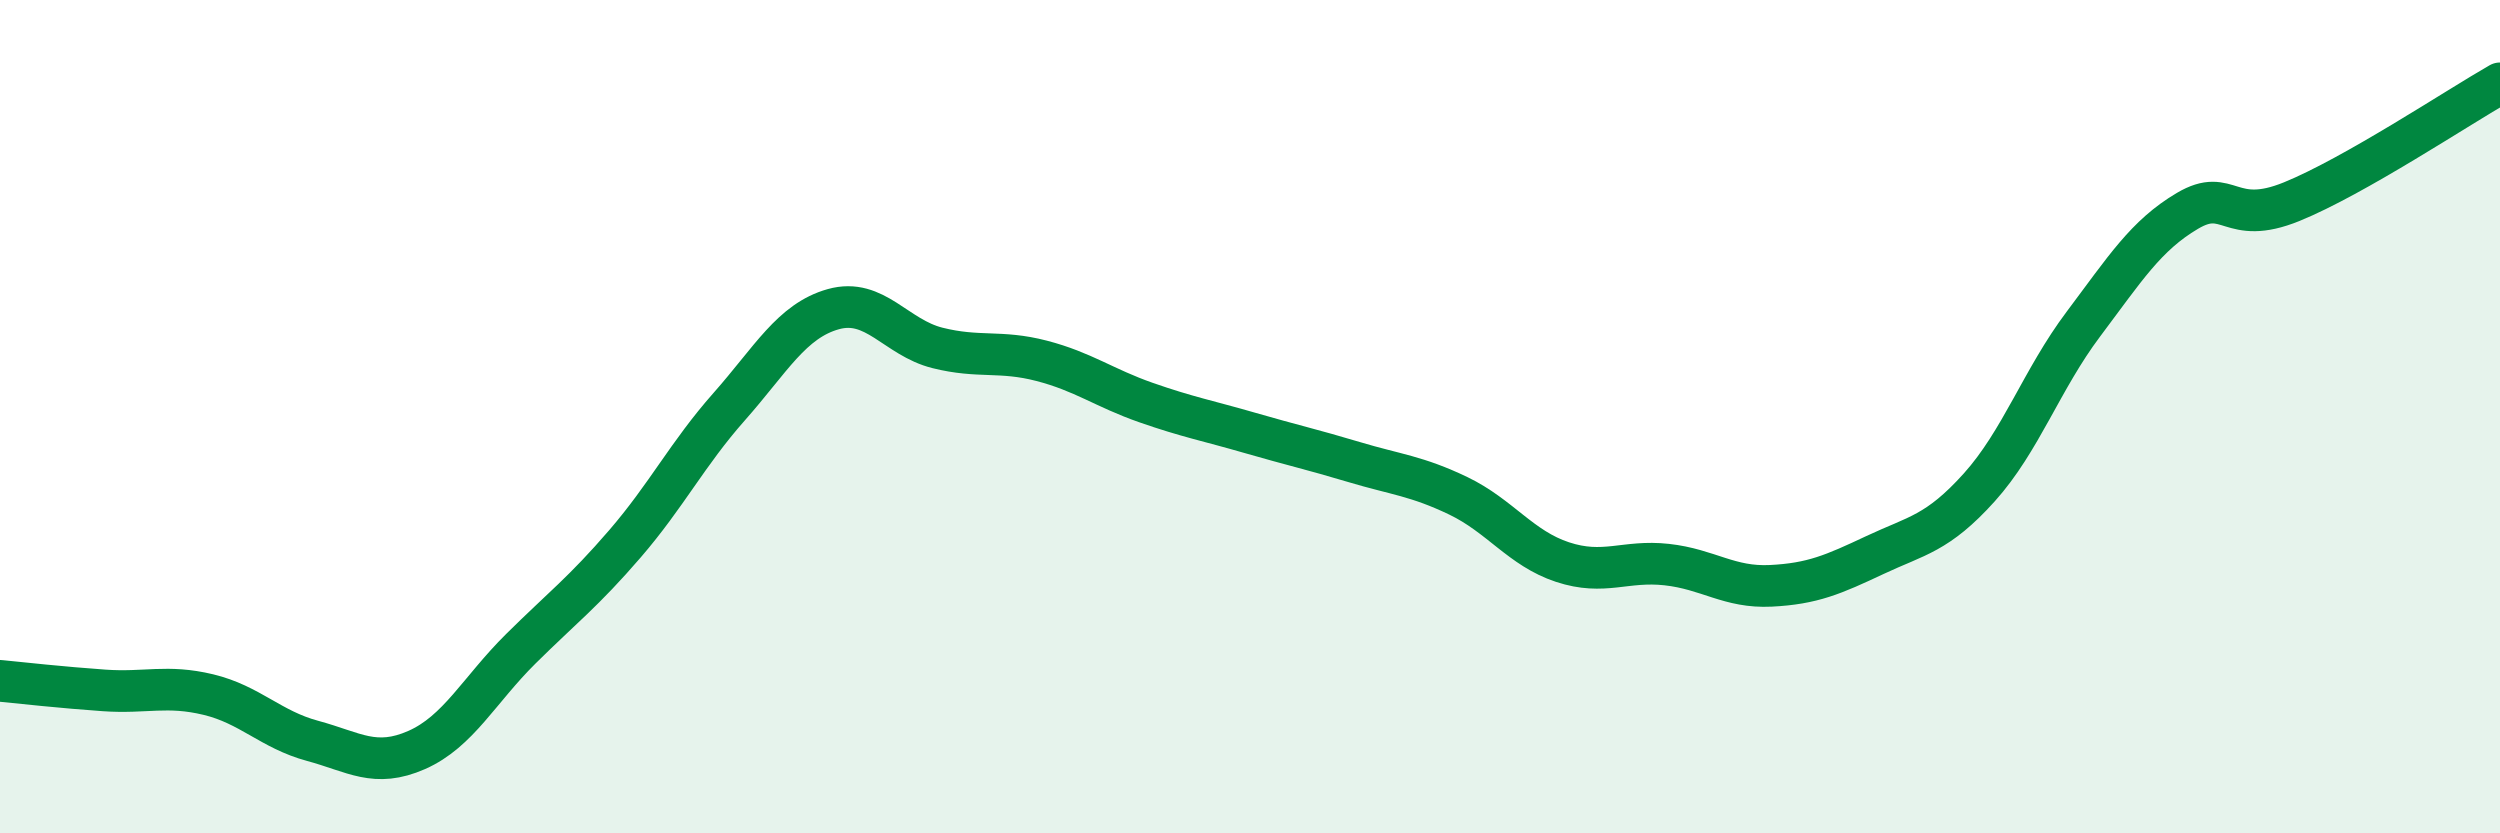 
    <svg width="60" height="20" viewBox="0 0 60 20" xmlns="http://www.w3.org/2000/svg">
      <path
        d="M 0,16.34 C 0.5,16.39 1.5,16.5 2.5,16.57 C 3.5,16.64 4,16.43 5,16.67 C 6,16.91 6.5,17.51 7.5,17.78 C 8.5,18.05 9,18.44 10,18 C 11,17.56 11.5,16.56 12.5,15.57 C 13.5,14.58 14,14.21 15,13.05 C 16,11.89 16.5,10.89 17.5,9.76 C 18.5,8.63 19,7.7 20,7.42 C 21,7.14 21.5,8.1 22.5,8.35 C 23.5,8.6 24,8.4 25,8.66 C 26,8.92 26.5,9.31 27.5,9.66 C 28.5,10.01 29,10.1 30,10.39 C 31,10.68 31.5,10.79 32.5,11.09 C 33.5,11.39 34,11.42 35,11.9 C 36,12.38 36.5,13.16 37.5,13.49 C 38.5,13.82 39,13.44 40,13.55 C 41,13.66 41.5,14.11 42.5,14.06 C 43.5,14.01 44,13.79 45,13.32 C 46,12.85 46.5,12.81 47.5,11.7 C 48.5,10.59 49,9.11 50,7.78 C 51,6.45 51.5,5.65 52.5,5.06 C 53.5,4.47 53.5,5.45 55,4.84 C 56.5,4.23 59,2.57 60,2L60 20L0 20Z"
        fill="#008740"
        opacity="0.1"
        stroke-linecap="round"
        stroke-linejoin="round"
      />
      <path
        d="M 0,16.34 C 0.5,16.39 1.5,16.5 2.5,16.57 C 3.5,16.64 4,16.43 5,16.67 C 6,16.91 6.5,17.51 7.5,17.78 C 8.5,18.05 9,18.44 10,18 C 11,17.56 11.5,16.56 12.5,15.57 C 13.5,14.58 14,14.21 15,13.05 C 16,11.89 16.5,10.89 17.5,9.76 C 18.5,8.63 19,7.7 20,7.42 C 21,7.14 21.5,8.1 22.5,8.35 C 23.5,8.6 24,8.4 25,8.66 C 26,8.92 26.5,9.31 27.5,9.66 C 28.5,10.01 29,10.1 30,10.39 C 31,10.68 31.5,10.79 32.5,11.09 C 33.5,11.39 34,11.42 35,11.9 C 36,12.38 36.5,13.16 37.5,13.49 C 38.5,13.82 39,13.44 40,13.55 C 41,13.66 41.5,14.11 42.5,14.06 C 43.5,14.01 44,13.79 45,13.32 C 46,12.85 46.5,12.81 47.5,11.7 C 48.5,10.59 49,9.11 50,7.78 C 51,6.45 51.5,5.65 52.5,5.06 C 53.5,4.47 53.5,5.45 55,4.84 C 56.5,4.23 59,2.57 60,2"
        stroke="#008740"
        stroke-width="1"
        fill="none"
        stroke-linecap="round"
        stroke-linejoin="round"
      />
    </svg>
  
